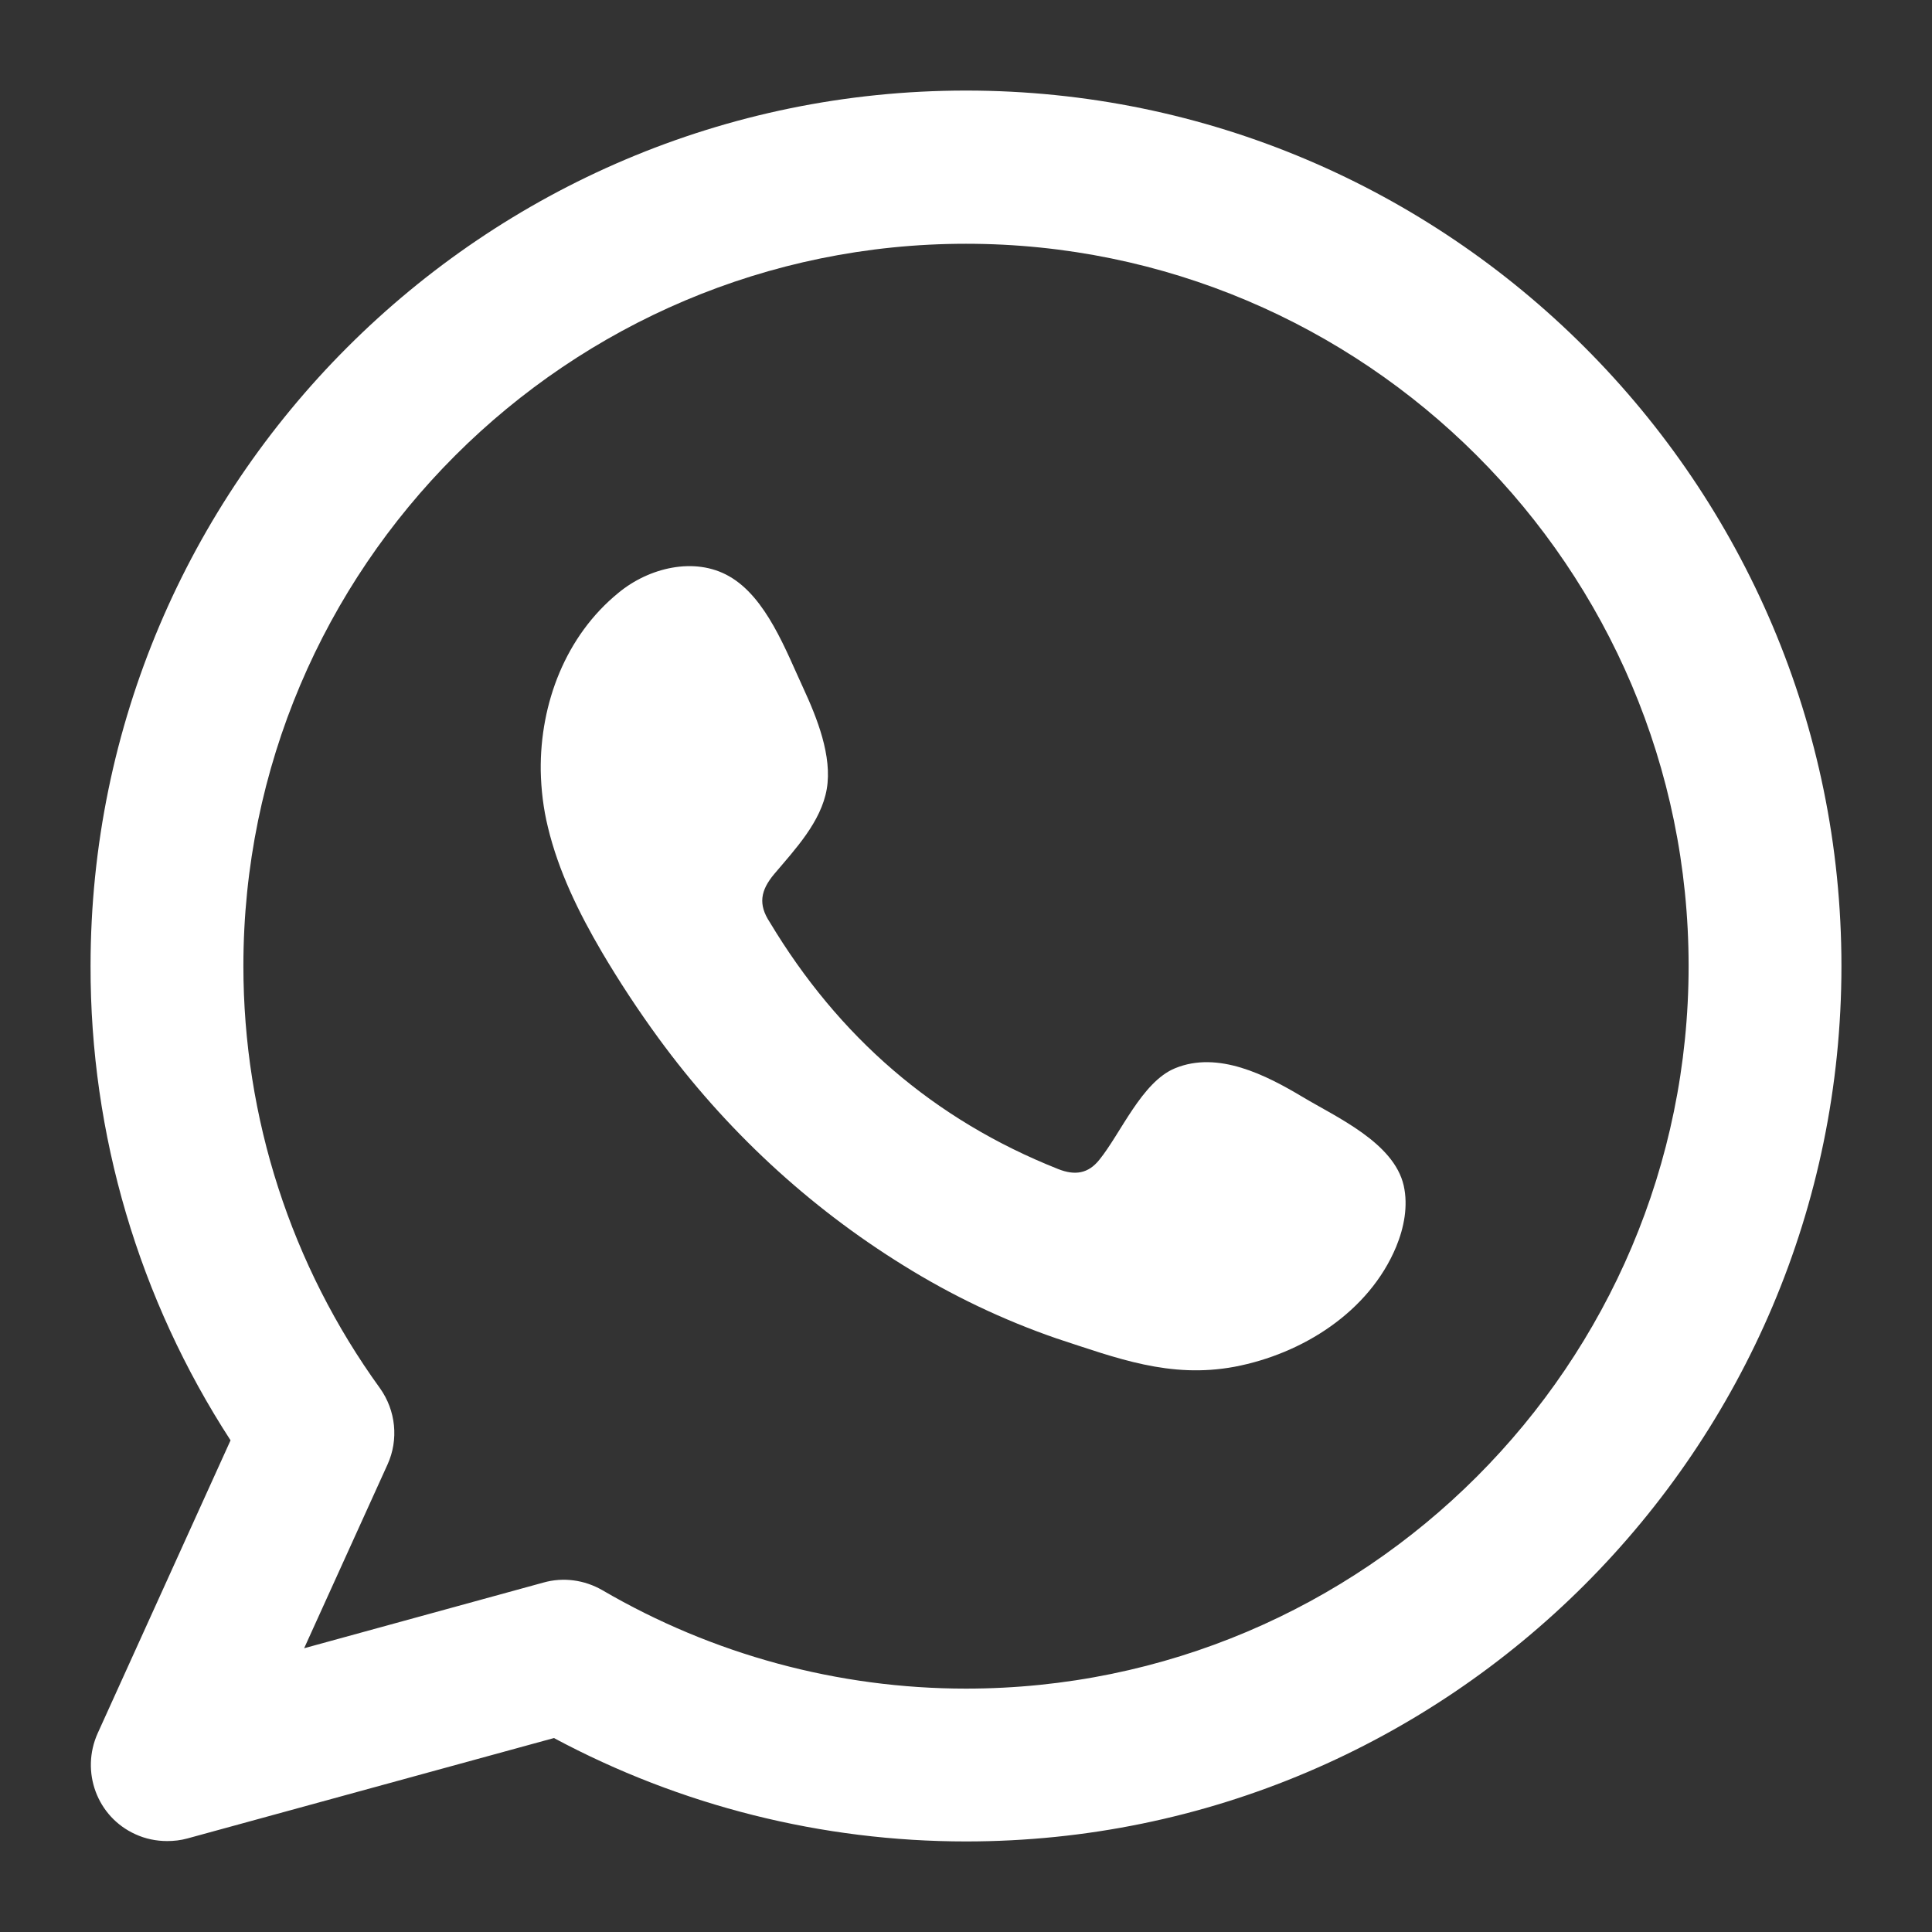 <svg width="512" height="512" viewBox="0 0 512 512" fill="none" xmlns="http://www.w3.org/2000/svg">
<rect x="0" y="0" width="512" height="512" fill="#333333" stroke="none"/>
<path fill-rule="evenodd" clip-rule="evenodd" d="M256 24C128.1 24 24 128.1 24 256C23.9 300.6 36.8 344.3 61.1 381.7L25.9 459.3C21.3 469.5 25.7 481.5 35.9 486.1C38.5 487.3 41.4 487.9 44.3 487.9C46.1 487.9 47.9 487.7 49.7 487.2L146.8 460.6C180.4 478.6 217.9 488 256 488C383.9 488 488 383.9 488 256C488 128.1 383.9 24 256 24ZM256 447.5C222.1 447.5 188.9 438.5 159.6 421.4C154.9 418.7 149.3 417.9 144 419.4L80.6 436.8L102.7 388.1C105.7 381.5 104.9 373.8 100.7 367.9C77.1 335.3 64.5 296.2 64.5 256C64.5 150.4 150.4 64.6 256 64.6C361.6 64.6 447.5 150.4 447.5 256C447.5 361.6 361.6 447.5 256 447.5Z" fill="white"/>
<path fill-rule="evenodd" clip-rule="evenodd" d="M345.2 290.7C335.5 284.9 322.8 278.4 311.4 283.1C302.6 286.7 297 300.4 291.3 307.4C288.4 311 284.9 311.6 280.4 309.8C247.4 296.7 222.2 274.7 204 244.4C200.9 239.7 201.5 236 205.2 231.6C210.7 225.1 217.6 217.8 219.1 209.1C220.6 200.4 216.5 190.2 212.9 182.4C208.3 172.5 203.1 158.3 193.2 152.7C184.1 147.5 172 150.4 163.9 157.1C149.9 168.5 143.1 186.4 143.3 204.2C143.4 209.3 144 214.3 145.2 219.2C148 230.9 153.4 241.9 159.5 252.3C164.1 260.1 169.1 267.7 174.5 275.1C192.1 299.2 214.1 319.7 239.5 335.4C252.2 343.3 265.8 349.8 280 354.7C295.9 359.9 310 365.4 327.2 362.2C345.1 358.8 362.8 347.7 370 330.4C372.1 325.3 373.2 319.6 372 314.2C369.4 302.8 354.2 296.1 345.2 290.7Z" fill="white"/>
</svg>

